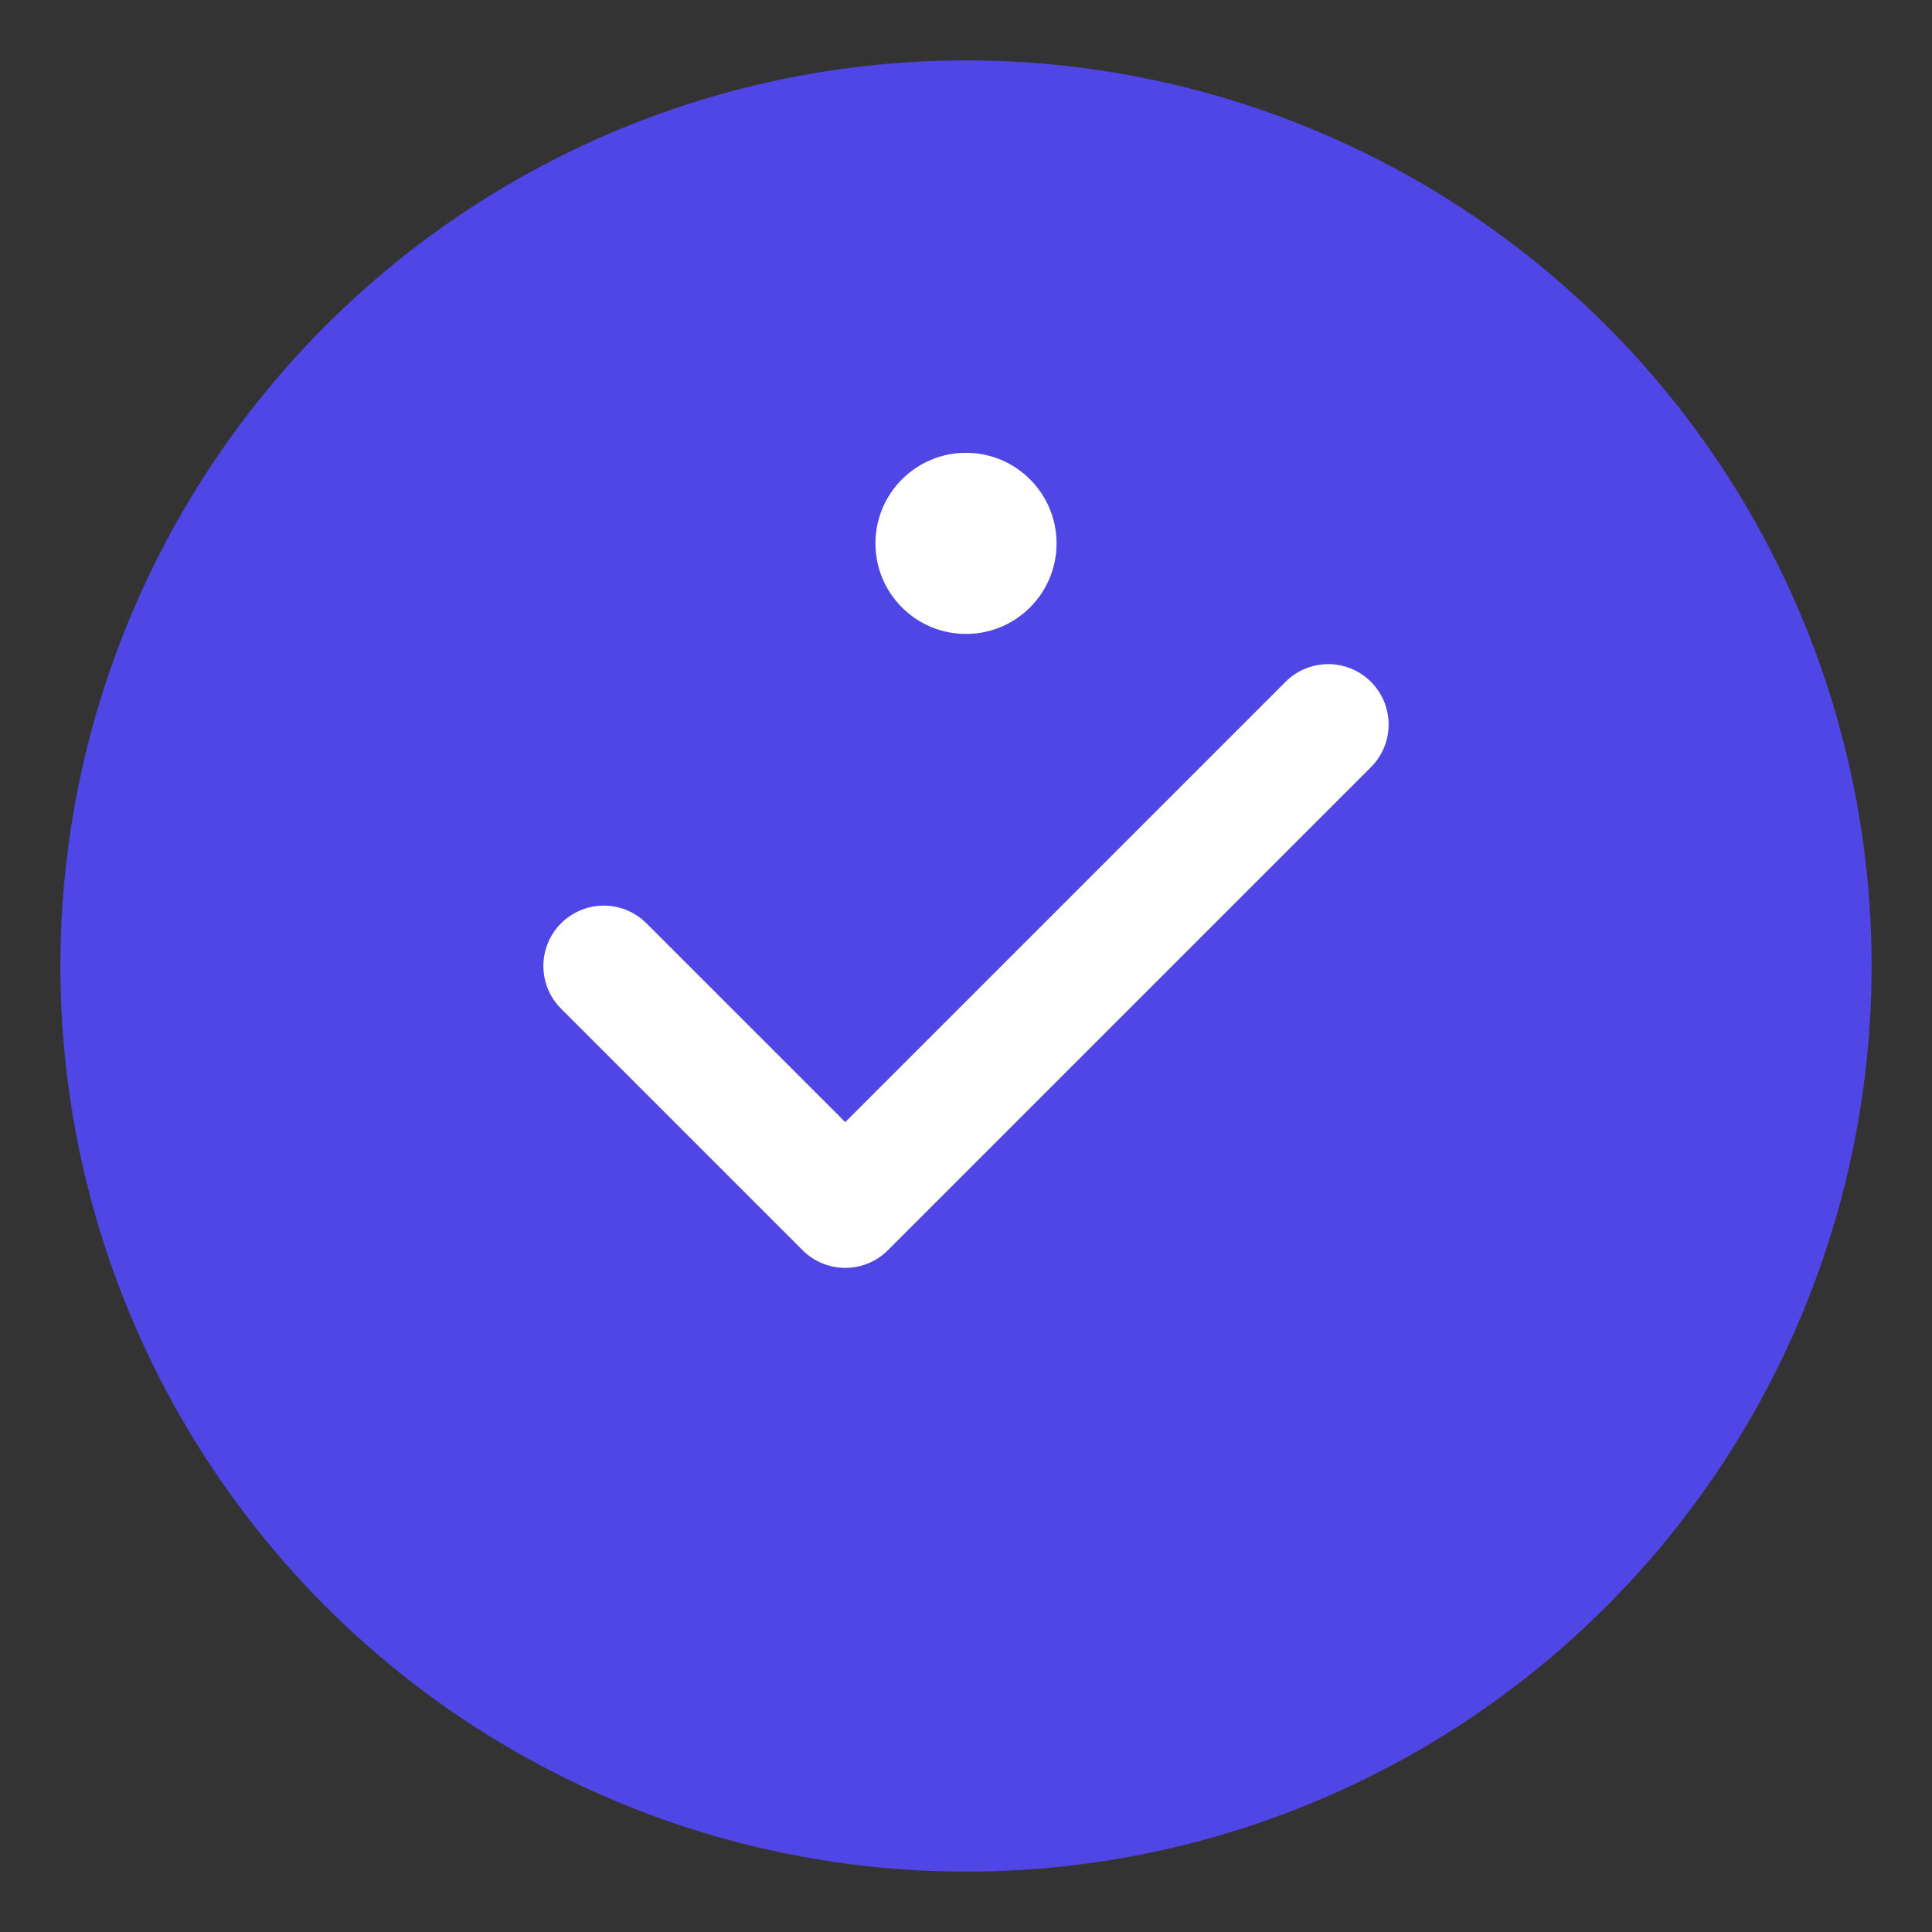 <svg xmlns="http://www.w3.org/2000/svg" viewBox="0 0 64 64" fill="none">
  <rect x="0" y="0" width="64" height="64" fill="#333333" stroke="none"/>
  <!-- Background circle -->
  <circle cx="32" cy="32" r="30" fill="#4F46E5"/>
  
  <!-- Decision/Checkmark symbol -->
  <path d="M20 32 L28 40 L44 24" stroke="white" stroke-width="4" stroke-linecap="round" stroke-linejoin="round" fill="none"/>
  
  <!-- Small indicator dot -->
  <circle cx="32" cy="18" r="3" fill="white"/>
</svg>

